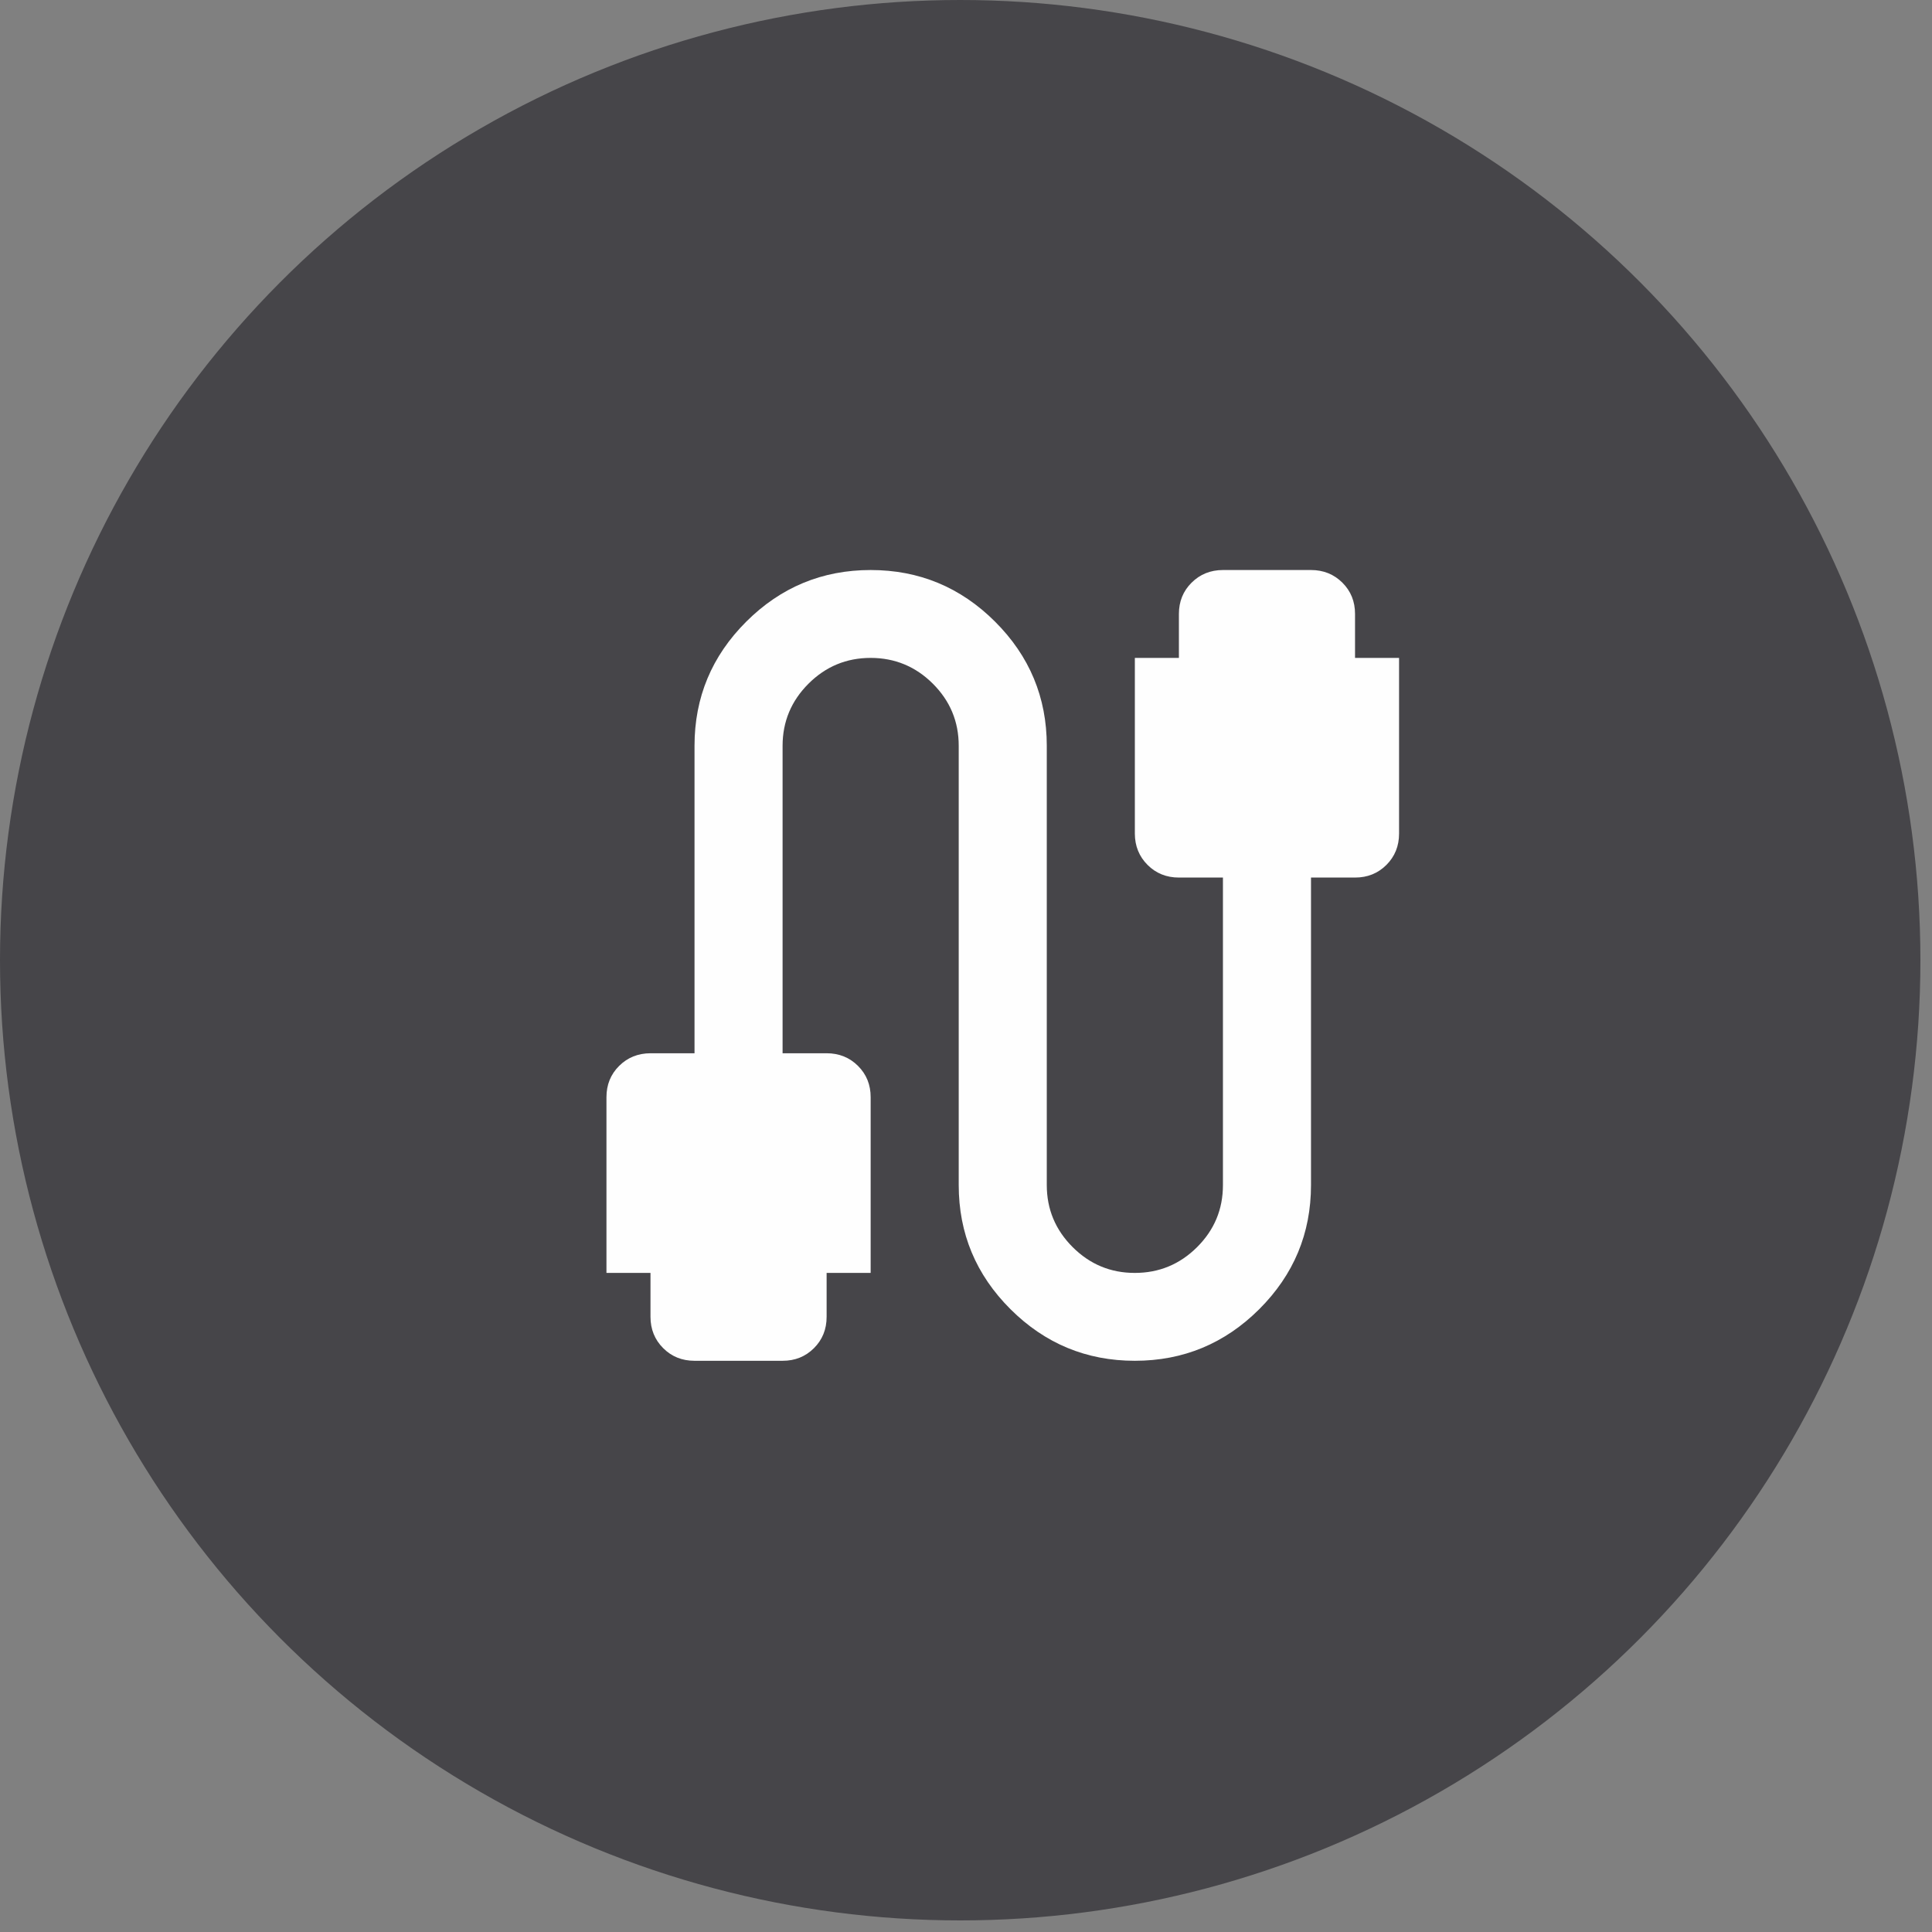 <?xml version="1.0" encoding="UTF-8"?> <svg xmlns="http://www.w3.org/2000/svg" width="91" height="91" viewBox="0 0 91 91" fill="none"><rect x="0" y="0" width="91" height="91" fill="#808080" stroke="none"/> <circle cx="45.227" cy="45.227" r="45.227" fill="#464549"></circle> <path d="M32.713 64.095C32.125 64.095 31.633 63.896 31.236 63.499C30.839 63.102 30.64 62.611 30.639 62.026V59.956H28.565V51.68C28.565 51.093 28.764 50.602 29.162 50.206C29.56 49.81 30.052 49.612 30.639 49.61H32.713V35.126C32.713 32.85 33.525 30.901 35.15 29.28C36.775 27.66 38.727 26.849 41.009 26.849C43.291 26.849 45.244 27.66 46.868 29.28C48.493 30.901 49.305 32.85 49.305 35.126V55.818C49.305 56.956 49.712 57.931 50.525 58.742C51.338 59.553 52.314 59.958 53.453 59.956C54.594 59.956 55.571 59.552 56.384 58.742C57.197 57.932 57.603 56.958 57.602 55.818V41.334H55.528C54.94 41.334 54.448 41.135 54.051 40.738C53.654 40.34 53.455 39.849 53.453 39.264V30.988H55.528V28.918C55.528 28.332 55.727 27.841 56.125 27.445C56.523 27.049 57.015 26.85 57.602 26.849H61.75C62.337 26.849 62.83 27.048 63.229 27.445C63.627 27.842 63.825 28.333 63.824 28.918V30.988H65.898V39.264C65.898 39.851 65.699 40.342 65.301 40.74C64.902 41.137 64.41 41.335 63.824 41.334H61.75V55.818C61.75 58.094 60.937 60.043 59.313 61.664C57.688 63.284 55.735 64.095 53.453 64.095C51.172 64.095 49.219 63.284 47.594 61.664C45.969 60.043 45.157 58.094 45.157 55.818V35.126C45.157 33.988 44.751 33.014 43.94 32.204C43.128 31.394 42.151 30.989 41.009 30.988C39.868 30.988 38.892 31.393 38.08 32.204C37.269 33.015 36.862 33.989 36.861 35.126V49.61H38.935C39.523 49.61 40.016 49.809 40.414 50.206C40.812 50.604 41.01 51.095 41.009 51.68V59.956H38.935V62.026C38.935 62.612 38.736 63.104 38.338 63.501C37.939 63.898 37.447 64.096 36.861 64.095H32.713Z" fill="#FEFEFE"></path> </svg> 